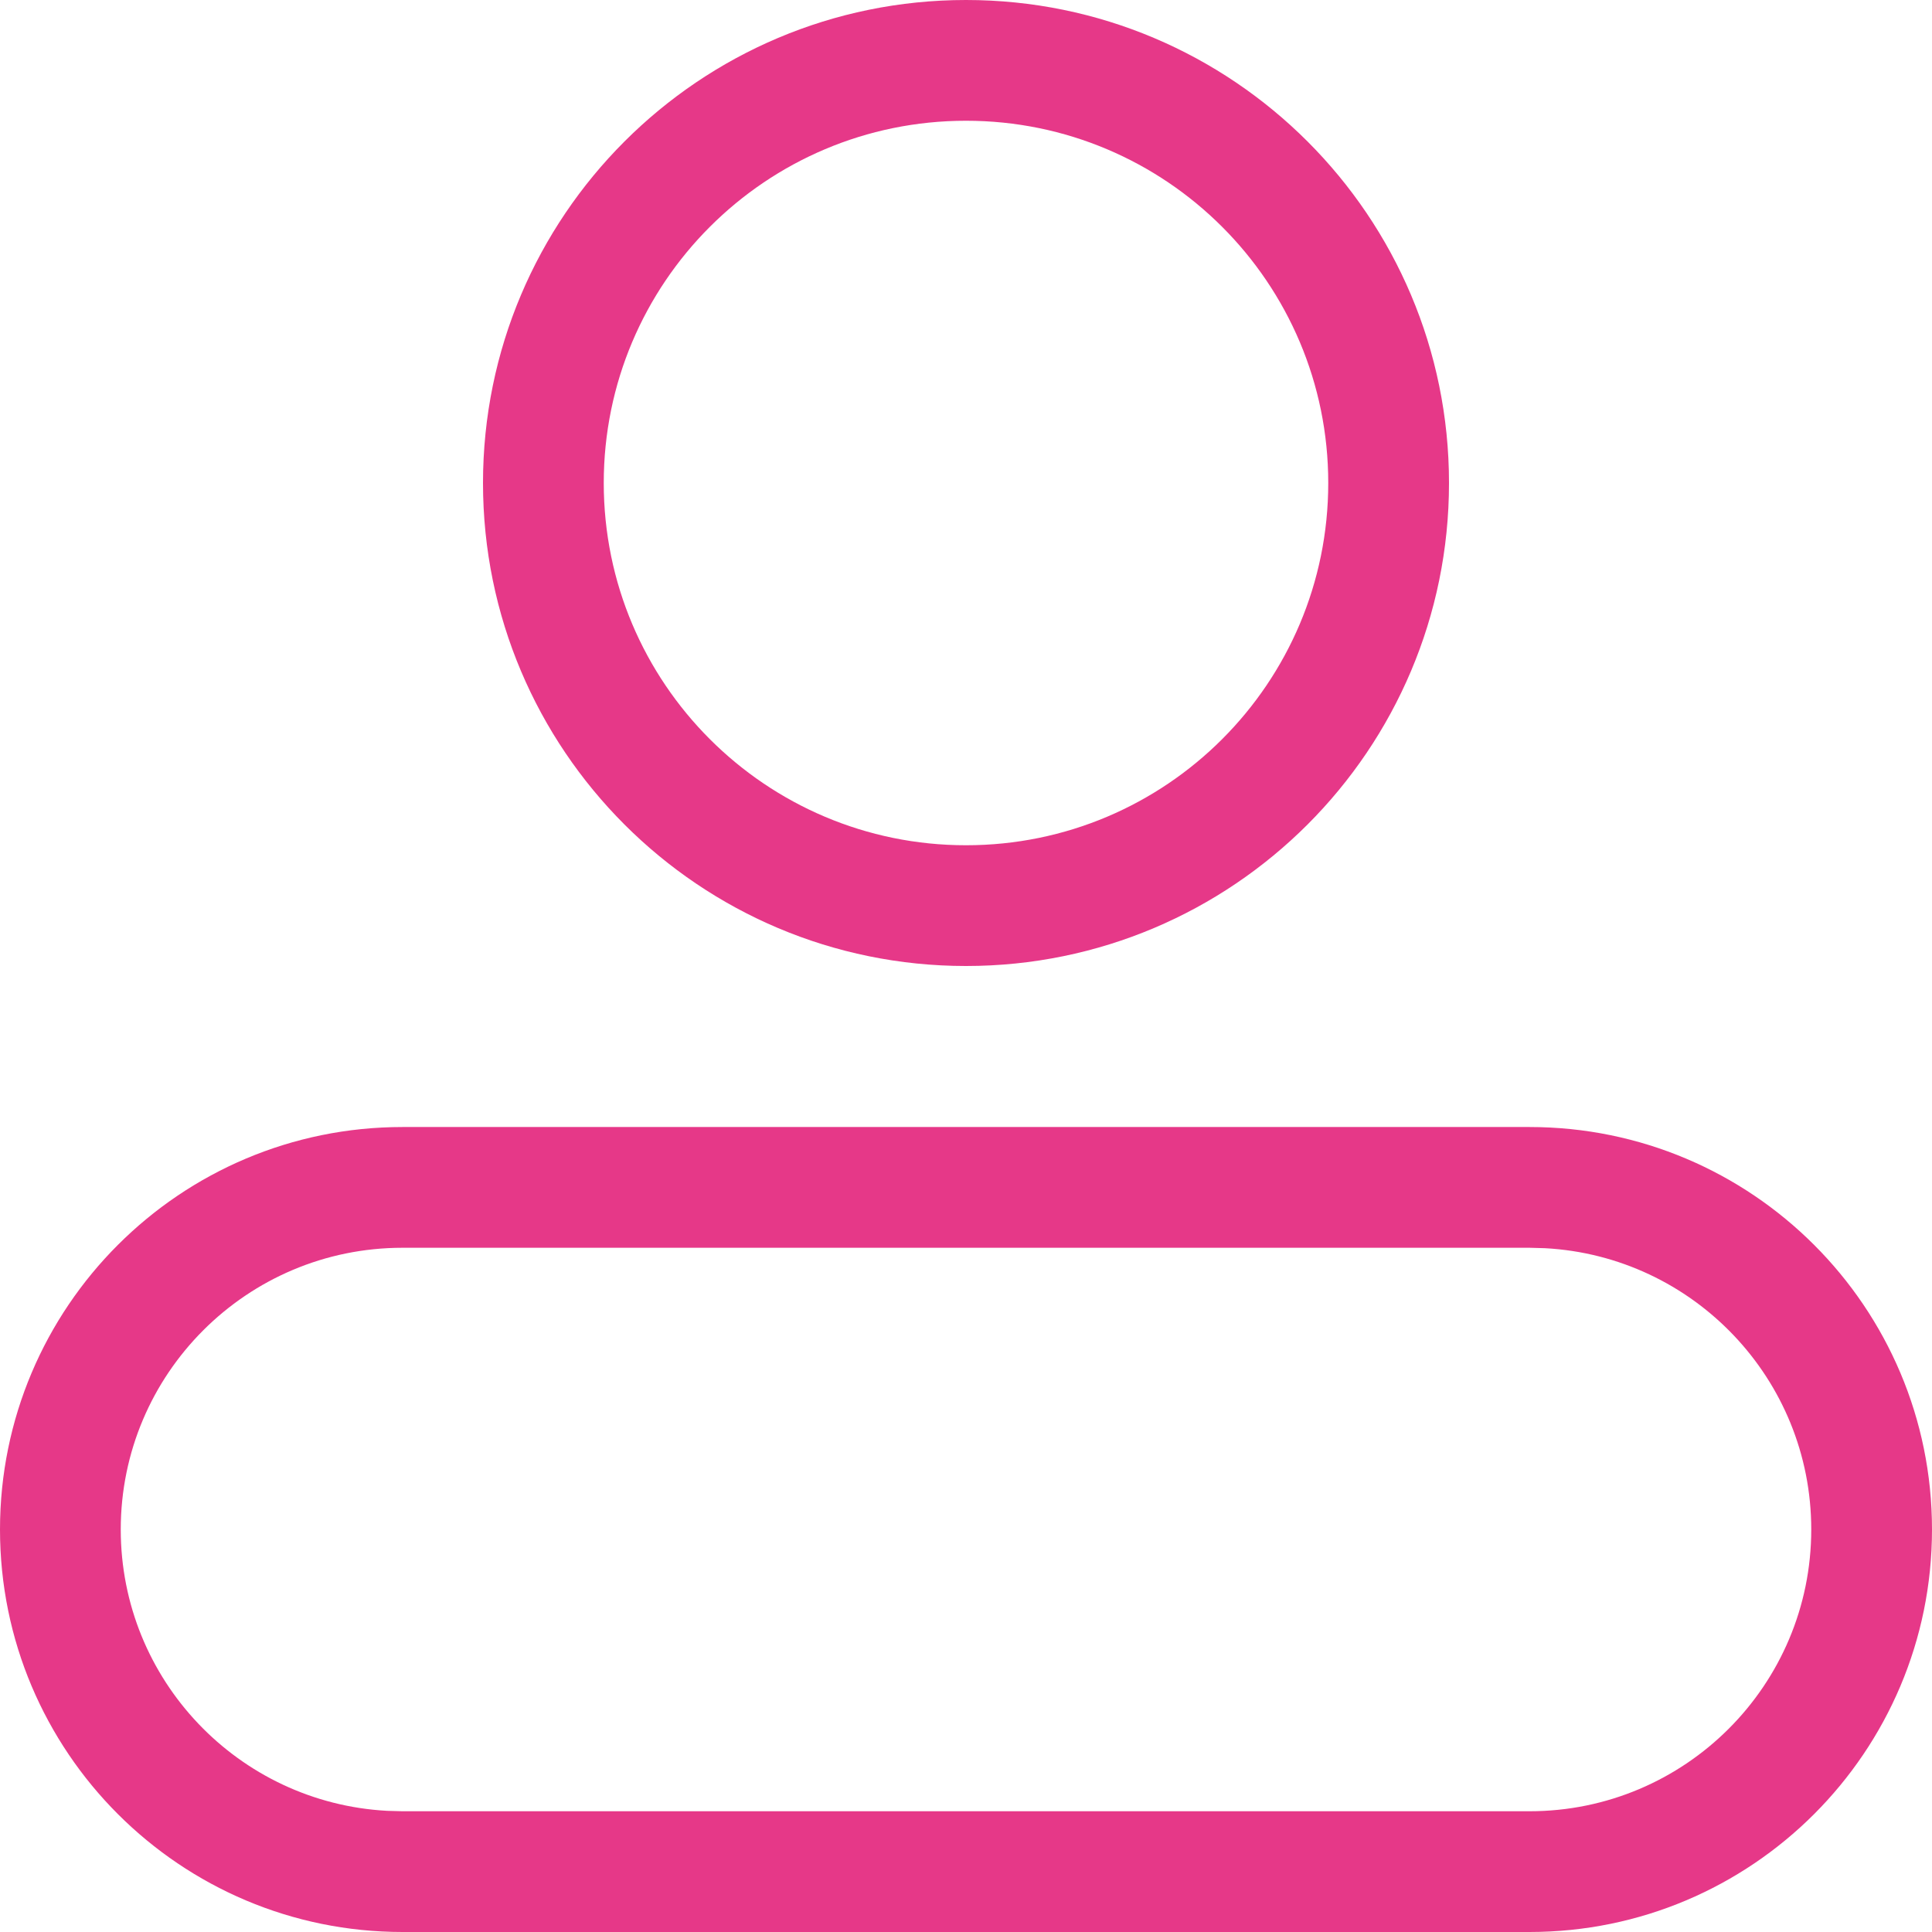 <svg width="32" height="32" viewBox="0 0 32 32" fill="none" xmlns="http://www.w3.org/2000/svg">
<path fill-rule="evenodd" clip-rule="evenodd" d="M16 0C20.418 0 24 3.582 24 8C24 12.418 20.418 16 16 16C11.582 16 8 12.418 8 8C8 3.582 11.582 0 16 0ZM16 2C12.686 2 10 4.686 10 8C10 11.314 12.686 14 16 14C19.314 14 22 11.314 22 8C22 4.686 19.314 2 16 2ZM25.333 18.667C29.015 18.667 32 21.651 32 25.333C32 29.015 29.015 32 25.333 32H6.667C2.985 32 0 29.015 0 25.333C0 21.651 2.985 18.667 6.667 18.667H25.333ZM25.589 20.674L25.333 20.667H6.667C4.089 20.667 2 22.756 2 25.333C2 27.825 3.952 29.86 6.411 29.993L6.667 30H25.333C27.911 30 30 27.911 30 25.333C30 22.842 28.048 20.806 25.589 20.674Z" fill="#E63888"/>
</svg>
